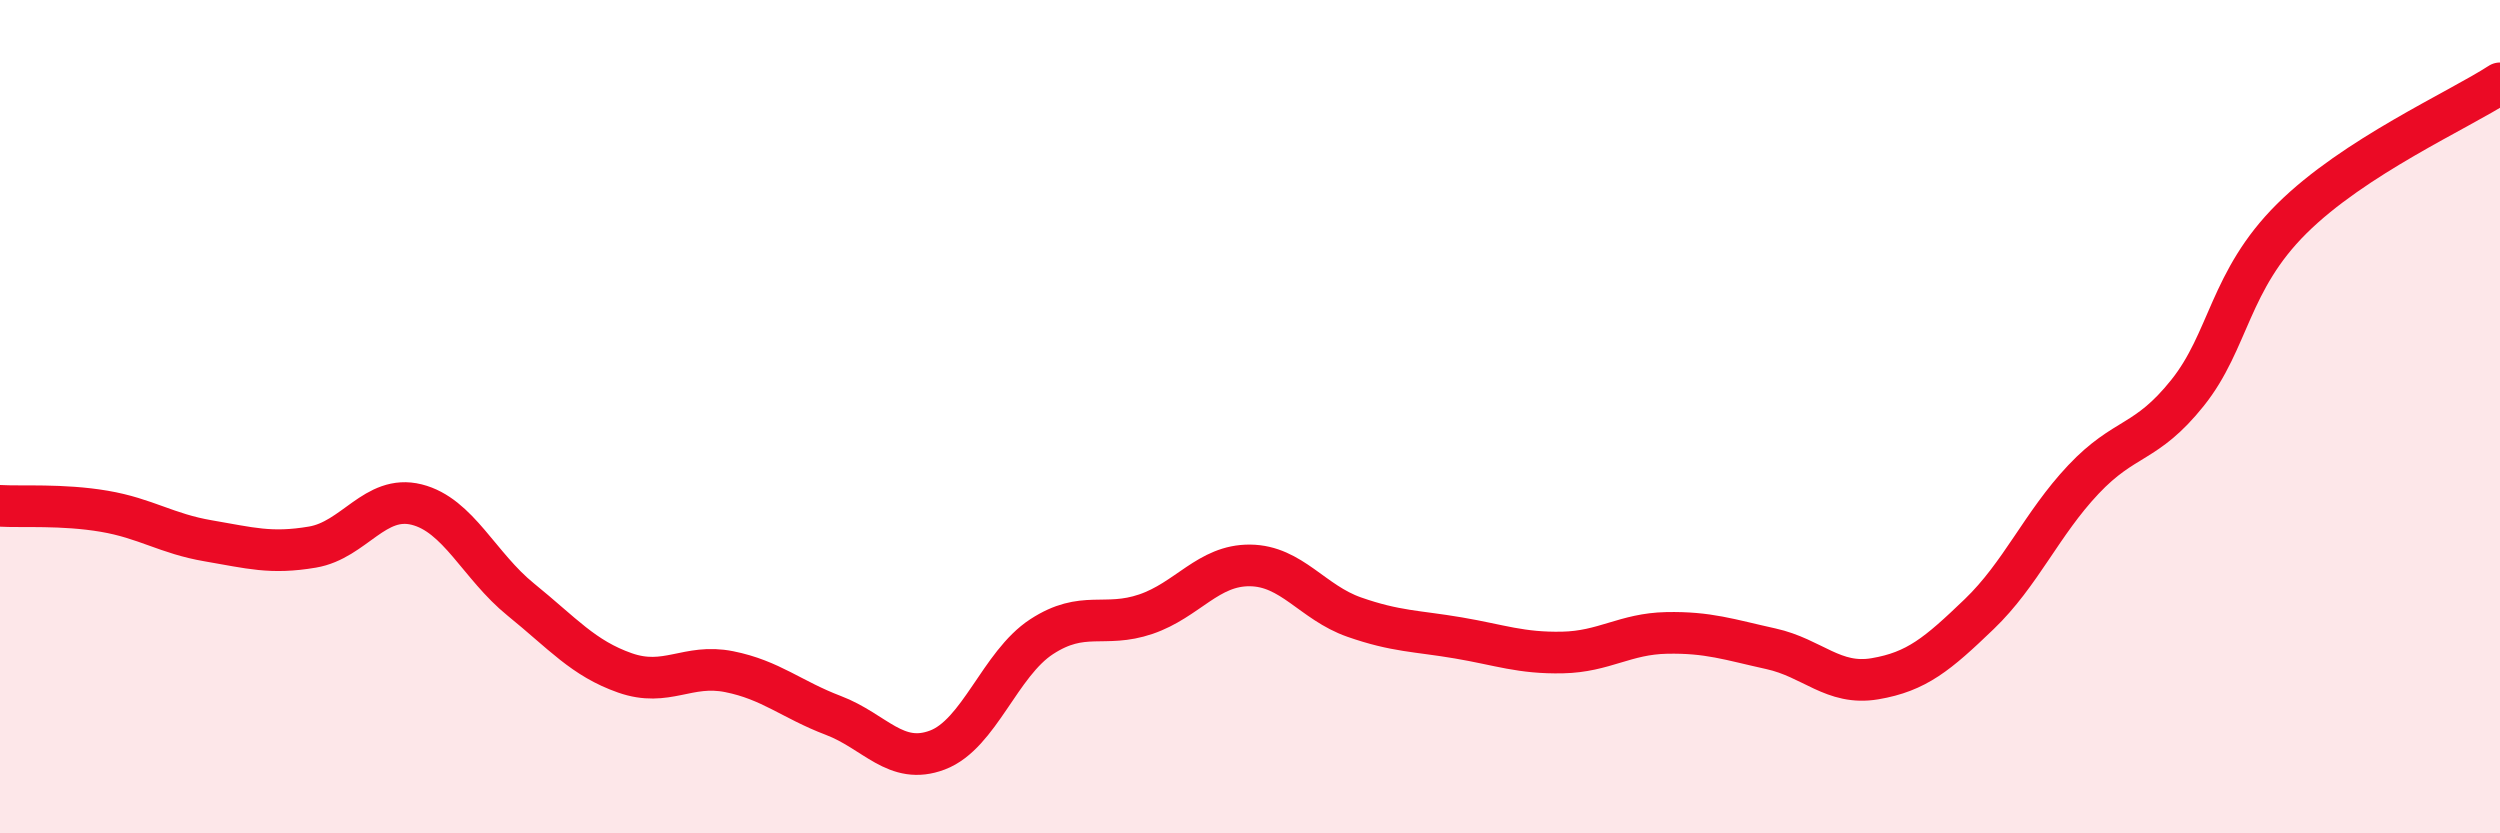 
    <svg width="60" height="20" viewBox="0 0 60 20" xmlns="http://www.w3.org/2000/svg">
      <path
        d="M 0,12.14 C 0.5,12.17 1.5,12.1 2.5,12.27 C 3.5,12.44 4,12.81 5,12.98 C 6,13.15 6.5,13.3 7.5,13.13 C 8.5,12.96 9,11.86 10,12.11 C 11,12.36 11.5,13.58 12.5,14.39 C 13.5,15.2 14,15.8 15,16.15 C 16,16.5 16.5,15.92 17.5,16.12 C 18.5,16.32 19,16.79 20,17.17 C 21,17.55 21.5,18.38 22.5,18 C 23.5,17.62 24,15.93 25,15.28 C 26,14.63 26.5,15.08 27.5,14.74 C 28.5,14.4 29,13.56 30,13.57 C 31,13.58 31.5,14.46 32.5,14.81 C 33.5,15.16 34,15.14 35,15.31 C 36,15.48 36.5,15.68 37.5,15.66 C 38.5,15.64 39,15.21 40,15.19 C 41,15.17 41.5,15.35 42.5,15.57 C 43.5,15.79 44,16.46 45,16.29 C 46,16.12 46.5,15.7 47.5,14.74 C 48.5,13.78 49,12.57 50,11.51 C 51,10.45 51.5,10.68 52.5,9.43 C 53.5,8.18 53.5,6.74 55,5.25 C 56.5,3.76 59,2.65 60,2L60 20L0 20Z"
        fill="#EB0A25"
        opacity="0.1"
        stroke-linecap="round"
        stroke-linejoin="round"
      />
      <path
        d="M 0,12.14 C 0.5,12.17 1.5,12.1 2.5,12.27 C 3.5,12.44 4,12.81 5,12.98 C 6,13.15 6.5,13.3 7.5,13.13 C 8.5,12.96 9,11.86 10,12.11 C 11,12.36 11.5,13.58 12.5,14.39 C 13.5,15.2 14,15.8 15,16.15 C 16,16.5 16.5,15.92 17.5,16.12 C 18.5,16.32 19,16.79 20,17.17 C 21,17.55 21.5,18.38 22.5,18 C 23.5,17.62 24,15.93 25,15.28 C 26,14.63 26.5,15.08 27.5,14.74 C 28.5,14.4 29,13.56 30,13.57 C 31,13.58 31.5,14.46 32.5,14.81 C 33.5,15.16 34,15.14 35,15.31 C 36,15.48 36.5,15.68 37.5,15.66 C 38.5,15.64 39,15.21 40,15.19 C 41,15.17 41.5,15.35 42.5,15.57 C 43.5,15.79 44,16.46 45,16.29 C 46,16.12 46.5,15.7 47.5,14.74 C 48.5,13.78 49,12.57 50,11.51 C 51,10.45 51.5,10.68 52.5,9.43 C 53.5,8.18 53.5,6.74 55,5.25 C 56.5,3.76 59,2.65 60,2"
        stroke="#EB0A25"
        stroke-width="1"
        fill="none"
        stroke-linecap="round"
        stroke-linejoin="round"
      />
    </svg>
  